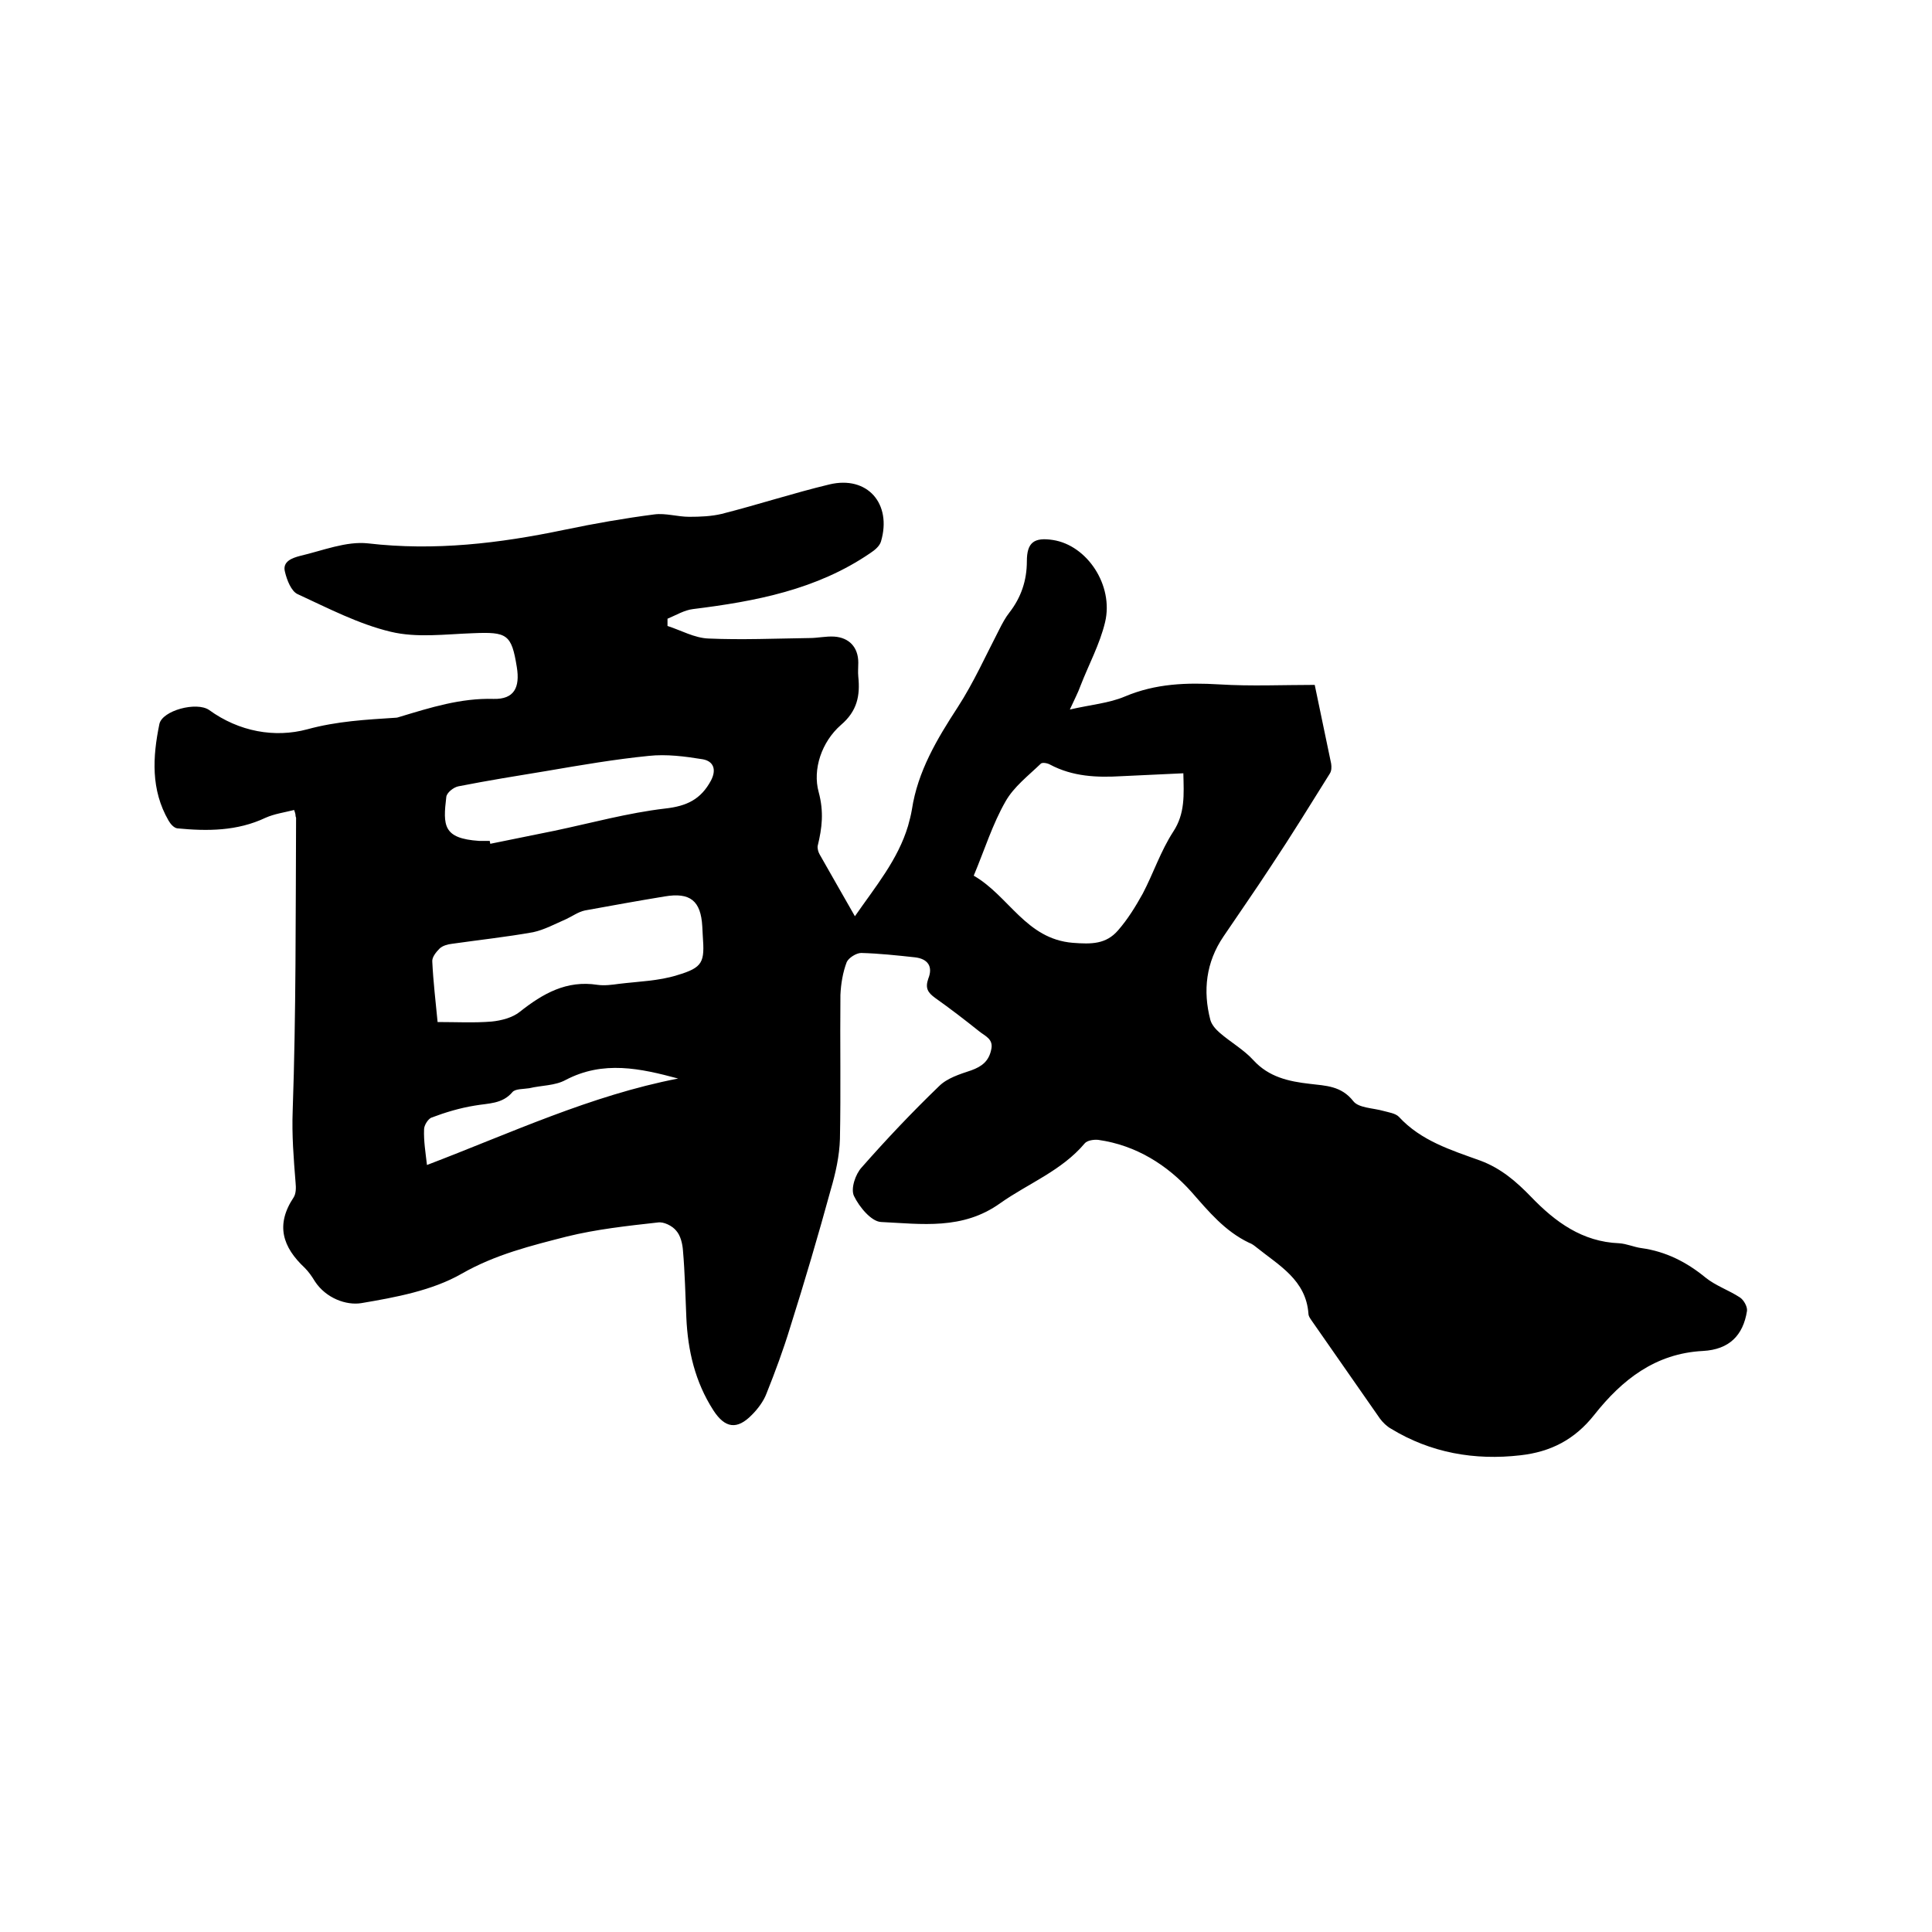 <svg enable-background="new 0 0 400 400" viewBox="0 0 400 400" xmlns="http://www.w3.org/2000/svg"><path d="m60.9 167.7c-2 .5-4.1.8-5.9 1.6-5.9 2.8-12.1 2.8-18.3 2.2-.7-.1-1.4-.9-1.8-1.6-3.7-6.4-3.3-13.2-1.9-20 .6-2.8 7.7-4.7 10.3-2.9 6.2 4.5 13.6 5.8 20.3 4 6.2-1.7 12.2-2 18.3-2.4.3 0 .6-.1.9-.2 6.3-1.9 12.6-3.9 19.4-3.7 4.2.1 5.5-2.3 4.8-6.6-1.1-6.8-2-7.3-9.1-7-5.7.2-11.6 1-17-.3-6.7-1.6-13-4.9-19.3-7.8-1.3-.6-2.2-2.9-2.6-4.6-.6-2.2 1.6-2.9 3.1-3.3 4.7-1.1 9.6-3.1 14.1-2.6 13.8 1.6 27.2 0 40.6-2.8 6.2-1.3 12.5-2.4 18.7-3.2 2.3-.3 4.8.5 7.2.5 2.3 0 4.6-.1 6.7-.6 7.5-1.9 14.8-4.3 22.3-6.1 7.9-1.9 13 4 10.7 11.8-.3 1-1.3 1.8-2.2 2.4-11.1 7.6-23.8 10-36.7 11.6-1.8.2-3.6 1.3-5.3 2v1.5c2.8.9 5.6 2.5 8.5 2.6 6.9.3 13.9 0 20.9-.1 1.7 0 3.4-.4 5.1-.3 3.1.2 5 2.2 5 5.4 0 1-.1 1.9 0 2.9.4 3.9-.2 7.1-3.6 10-4 3.5-5.9 9.2-4.6 13.9 1.1 4.1.7 7.4-.2 11.1-.1.5.1 1.3.4 1.8 2.3 4.1 4.7 8.2 7.3 12.8 4.3-6.2 8.9-11.7 11-18.7.3-1.1.6-2.2.8-3.4 1.2-7.9 5.2-14.6 9.5-21.2 3.3-5.1 5.8-10.7 8.6-16.1.6-1.2 1.3-2.5 2.1-3.5 2.4-3.1 3.6-6.6 3.6-10.6 0-3.9 1.5-5 5.4-4.4 7.1 1.1 12.6 9.4 10.8 17-1.1 4.6-3.4 8.8-5.1 13.2-.5 1.4-1.2 2.7-2.2 4.9 4.3-1 8.1-1.3 11.4-2.7 6.4-2.7 12.8-2.9 19.6-2.5 6.5.4 13.1.1 19.7.1 1.2 5.7 2.3 11 3.4 16.3.1.7.1 1.5-.3 2.1-4 6.4-8 12.9-12.2 19.2-3.2 4.9-6.5 9.6-9.8 14.5-3.6 5.3-4.3 11.2-2.7 17.3.3 1 1.1 1.9 1.9 2.6 2.3 2 5 3.5 7 5.7 3.2 3.5 7.3 4.4 11.7 4.9 3.3.4 6.5.4 9 3.6 1.1 1.4 4.1 1.4 6.2 2 1.1.3 2.5.5 3.2 1.2 4.6 5 10.8 6.9 16.9 9.1 4.3 1.6 7.5 4.4 10.5 7.5 5 5.2 10.6 9.3 18.2 9.6 1.6.1 3.1.8 4.6 1 5.1.7 9.4 2.9 13.3 6.1 2.1 1.7 4.8 2.6 7.1 4.1.8.5 1.6 1.9 1.5 2.8-.8 5.1-3.7 8-9.1 8.3-9.9.5-16.8 6-22.5 13.2-4.1 5.2-9.1 7.7-15.3 8.4-9.5 1.1-18.6-.5-26.8-5.5-.9-.5-1.7-1.3-2.3-2.1-4.6-6.6-9.2-13.2-13.8-19.8-.4-.6-1-1.3-1-1.9-.5-7-6.1-10-10.7-13.7-.5-.4-1-.8-1.6-1-5-2.4-8.3-6.4-11.9-10.5-5-5.6-11.5-9.7-19.3-10.8-.9-.1-2.3.1-2.8.7-4.8 5.7-11.7 8.3-17.5 12.4-7.8 5.6-16.3 4.3-24.7 3.9-2-.1-4.5-3.1-5.6-5.4-.7-1.5.3-4.5 1.6-5.9 5.1-5.8 10.4-11.4 16-16.8 1.7-1.7 4.3-2.5 6.7-3.3 2.2-.8 3.6-1.9 4.1-4.2.6-2.3-1.3-2.9-2.5-3.9-3-2.4-6-4.7-9.1-6.9-1.5-1.1-2.1-2-1.4-4 1-2.5-.1-4.1-2.8-4.4-3.7-.4-7.4-.8-11.1-.9-1 0-2.6 1-3 1.9-.8 2.1-1.2 4.5-1.3 6.8-.1 9.9.1 19.9-.1 29.8-.1 3.5-.9 7.1-1.9 10.5-2.6 9.5-5.4 19-8.4 28.5-1.4 4.6-3.1 9.2-4.9 13.7-.6 1.6-1.8 3.2-3 4.4-3.1 3.2-5.6 2.8-8-.9-3.8-5.9-5.3-12.4-5.6-19.2-.2-4.6-.3-9.3-.7-13.9-.1-1.4-.5-3.1-1.4-4.1-.8-1-2.6-1.9-3.8-1.7-6.3.7-12.7 1.4-18.8 2.9-7.4 1.9-14.8 3.7-21.8 7.7-6.1 3.5-13.7 4.9-20.8 6.1-3.1.5-7.3-1-9.6-4.5-.6-1-1.3-2-2.1-2.8-4.6-4.3-6.1-8.9-2.3-14.6.5-.8.5-2 .4-3-.4-5-.8-9.9-.6-15 .7-20.2.6-40.4.7-60.6 0-.1-.1-.2-.1-.3 0-.6-.2-.9-.3-1.3zm140.7 13.6c7.3 4.2 10.8 13.1 20.5 13.9 3.9.3 6.9.3 9.4-2.6 2-2.3 3.6-4.9 5.1-7.6 2.2-4.2 3.7-8.8 6.3-12.8 2.5-3.8 2.2-7.7 2.1-12.1-4.4.2-8.6.4-12.8.6-5.1.3-10.1.1-14.8-2.4-.5-.3-1.6-.5-1.9-.2-2.6 2.5-5.6 4.8-7.3 7.8-2.7 4.7-4.3 9.9-6.6 15.4zm-111 30.3c3.9 0 7.6.2 11.2-.1 2-.2 4.3-.8 5.8-2 4.8-3.8 9.7-6.6 16.1-5.6 1.4.2 3 0 4.4-.2 4.1-.5 8.3-.6 12.1-1.8 5.4-1.6 5.7-2.7 5.3-8.2 0-.6-.1-1.3-.1-1.9-.3-5.3-2.5-7.1-7.8-6.2-5.5.9-11 1.9-16.5 2.9-1.4.3-2.6 1.2-3.9 1.8-2.3 1-4.5 2.2-6.8 2.7-5.6 1-11.2 1.6-16.8 2.4-.9.1-2 .4-2.6 1-.7.7-1.6 1.8-1.5 2.7.2 4.2.7 8.3 1.1 12.5zm10.8-37.5c0 .2.1.4.1.6 4.4-.9 8.9-1.8 13.3-2.7 7.6-1.6 15.2-3.7 22.9-4.6 4.5-.5 7.4-1.9 9.5-5.8 1.2-2.3.5-4-1.7-4.4-3.7-.6-7.5-1.1-11.2-.7-7 .7-14 1.9-21 3.1-6.1 1-12.3 2-18.4 3.2-1 .2-2.4 1.3-2.5 2.2-.7 5.9-.7 8.6 6.8 9.1zm-13 67.1c17.3-6.6 33.9-14.4 52-17.9-7.8-2.1-15.5-3.8-23.3.3-2.2 1.2-5 1.1-7.5 1.7-1.2.2-2.9.1-3.5.8-2.1 2.5-5 2.3-7.8 2.8-3.1.5-6.1 1.4-9 2.5-.7.3-1.5 1.6-1.5 2.4-.1 2.4.3 4.8.6 7.4z"/></svg>